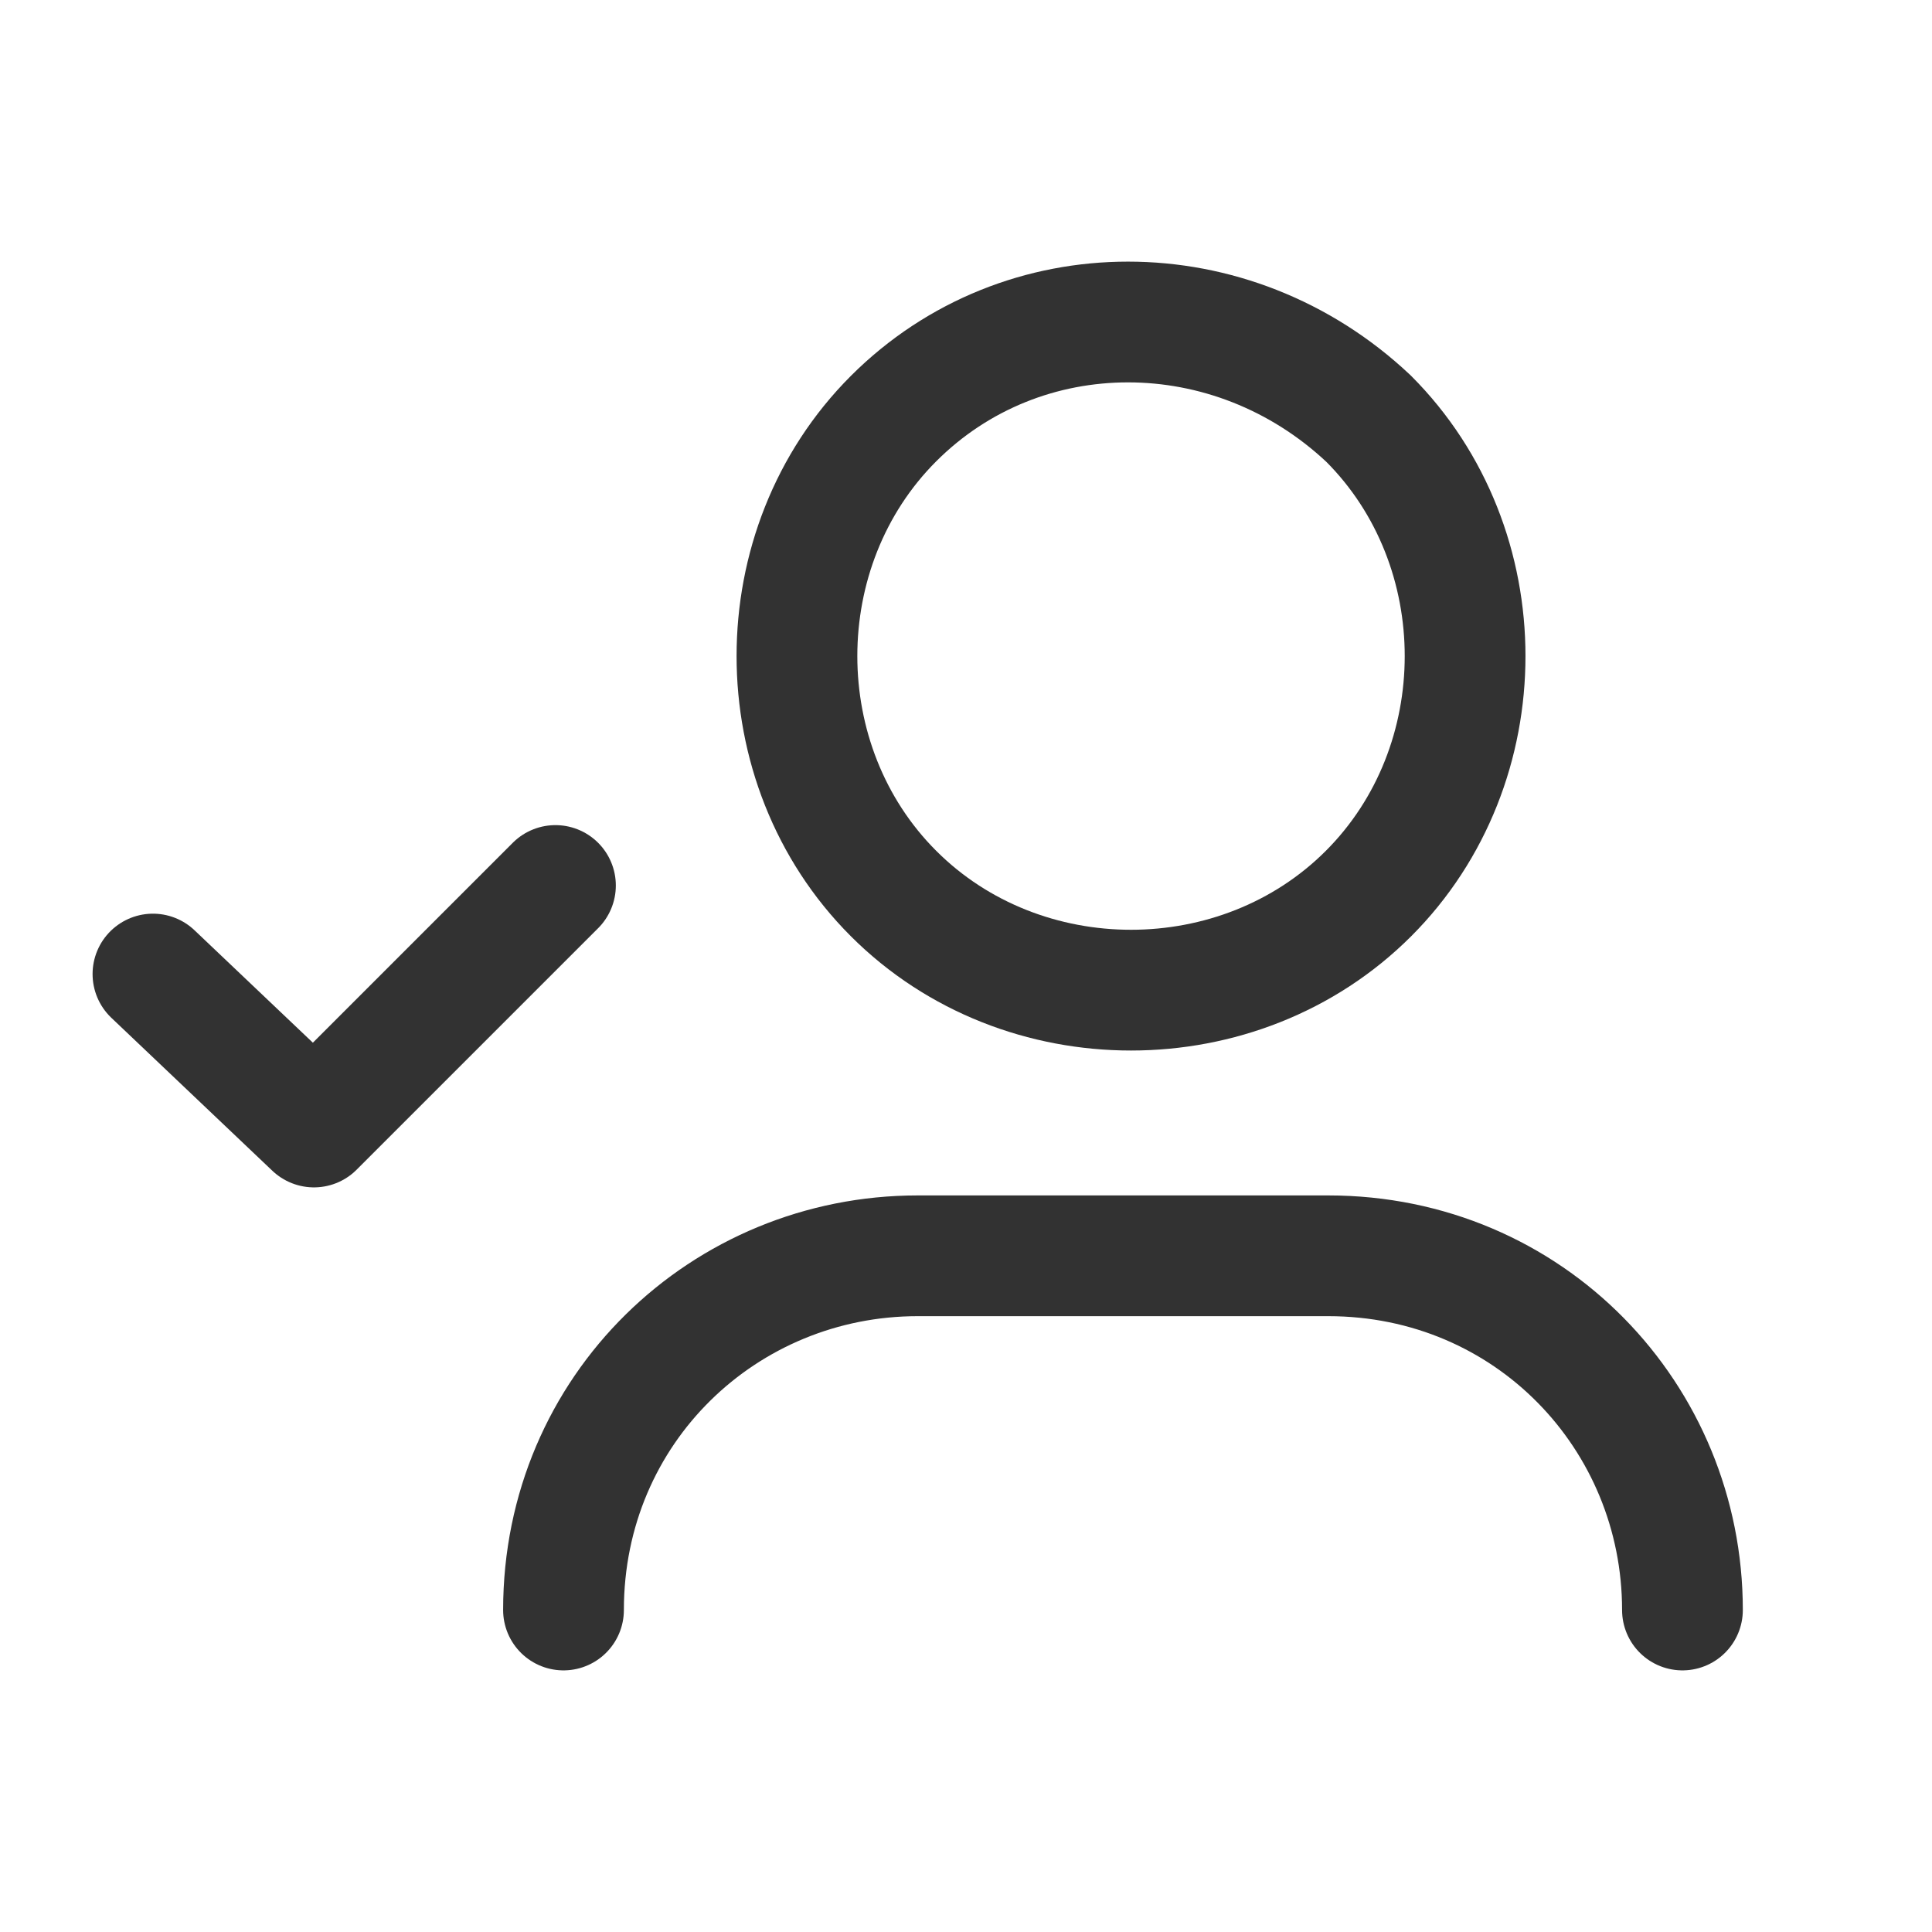 <?xml version="1.0" encoding="UTF-8"?>
<svg xmlns="http://www.w3.org/2000/svg" width="24" height="24" viewBox="0 0 24 24" fill="none">
  <path d="M6.9 11L3.9 14L1.9 12.1" stroke="#323232" stroke-width="1.5" stroke-linecap="round" stroke-linejoin="round"></path>
  <path d="M7 20C7 17.5 9 15.6 11.4 15.6H16.5C19 15.6 20.9 17.6 20.9 20" stroke="#323232" stroke-width="1.5" stroke-linecap="round" stroke-linejoin="round"></path>
  <path d="M17 5.2C18.6 6.8 18.6 9.5 17 11.1C15.4 12.7 12.7 12.7 11.1 11.1C9.5 9.5 9.5 6.8 11.1 5.2C12.7 3.6 15.3 3.6 17 5.2" stroke="#323232" stroke-width="1.5" stroke-linecap="round" stroke-linejoin="round"></path>
</svg>
